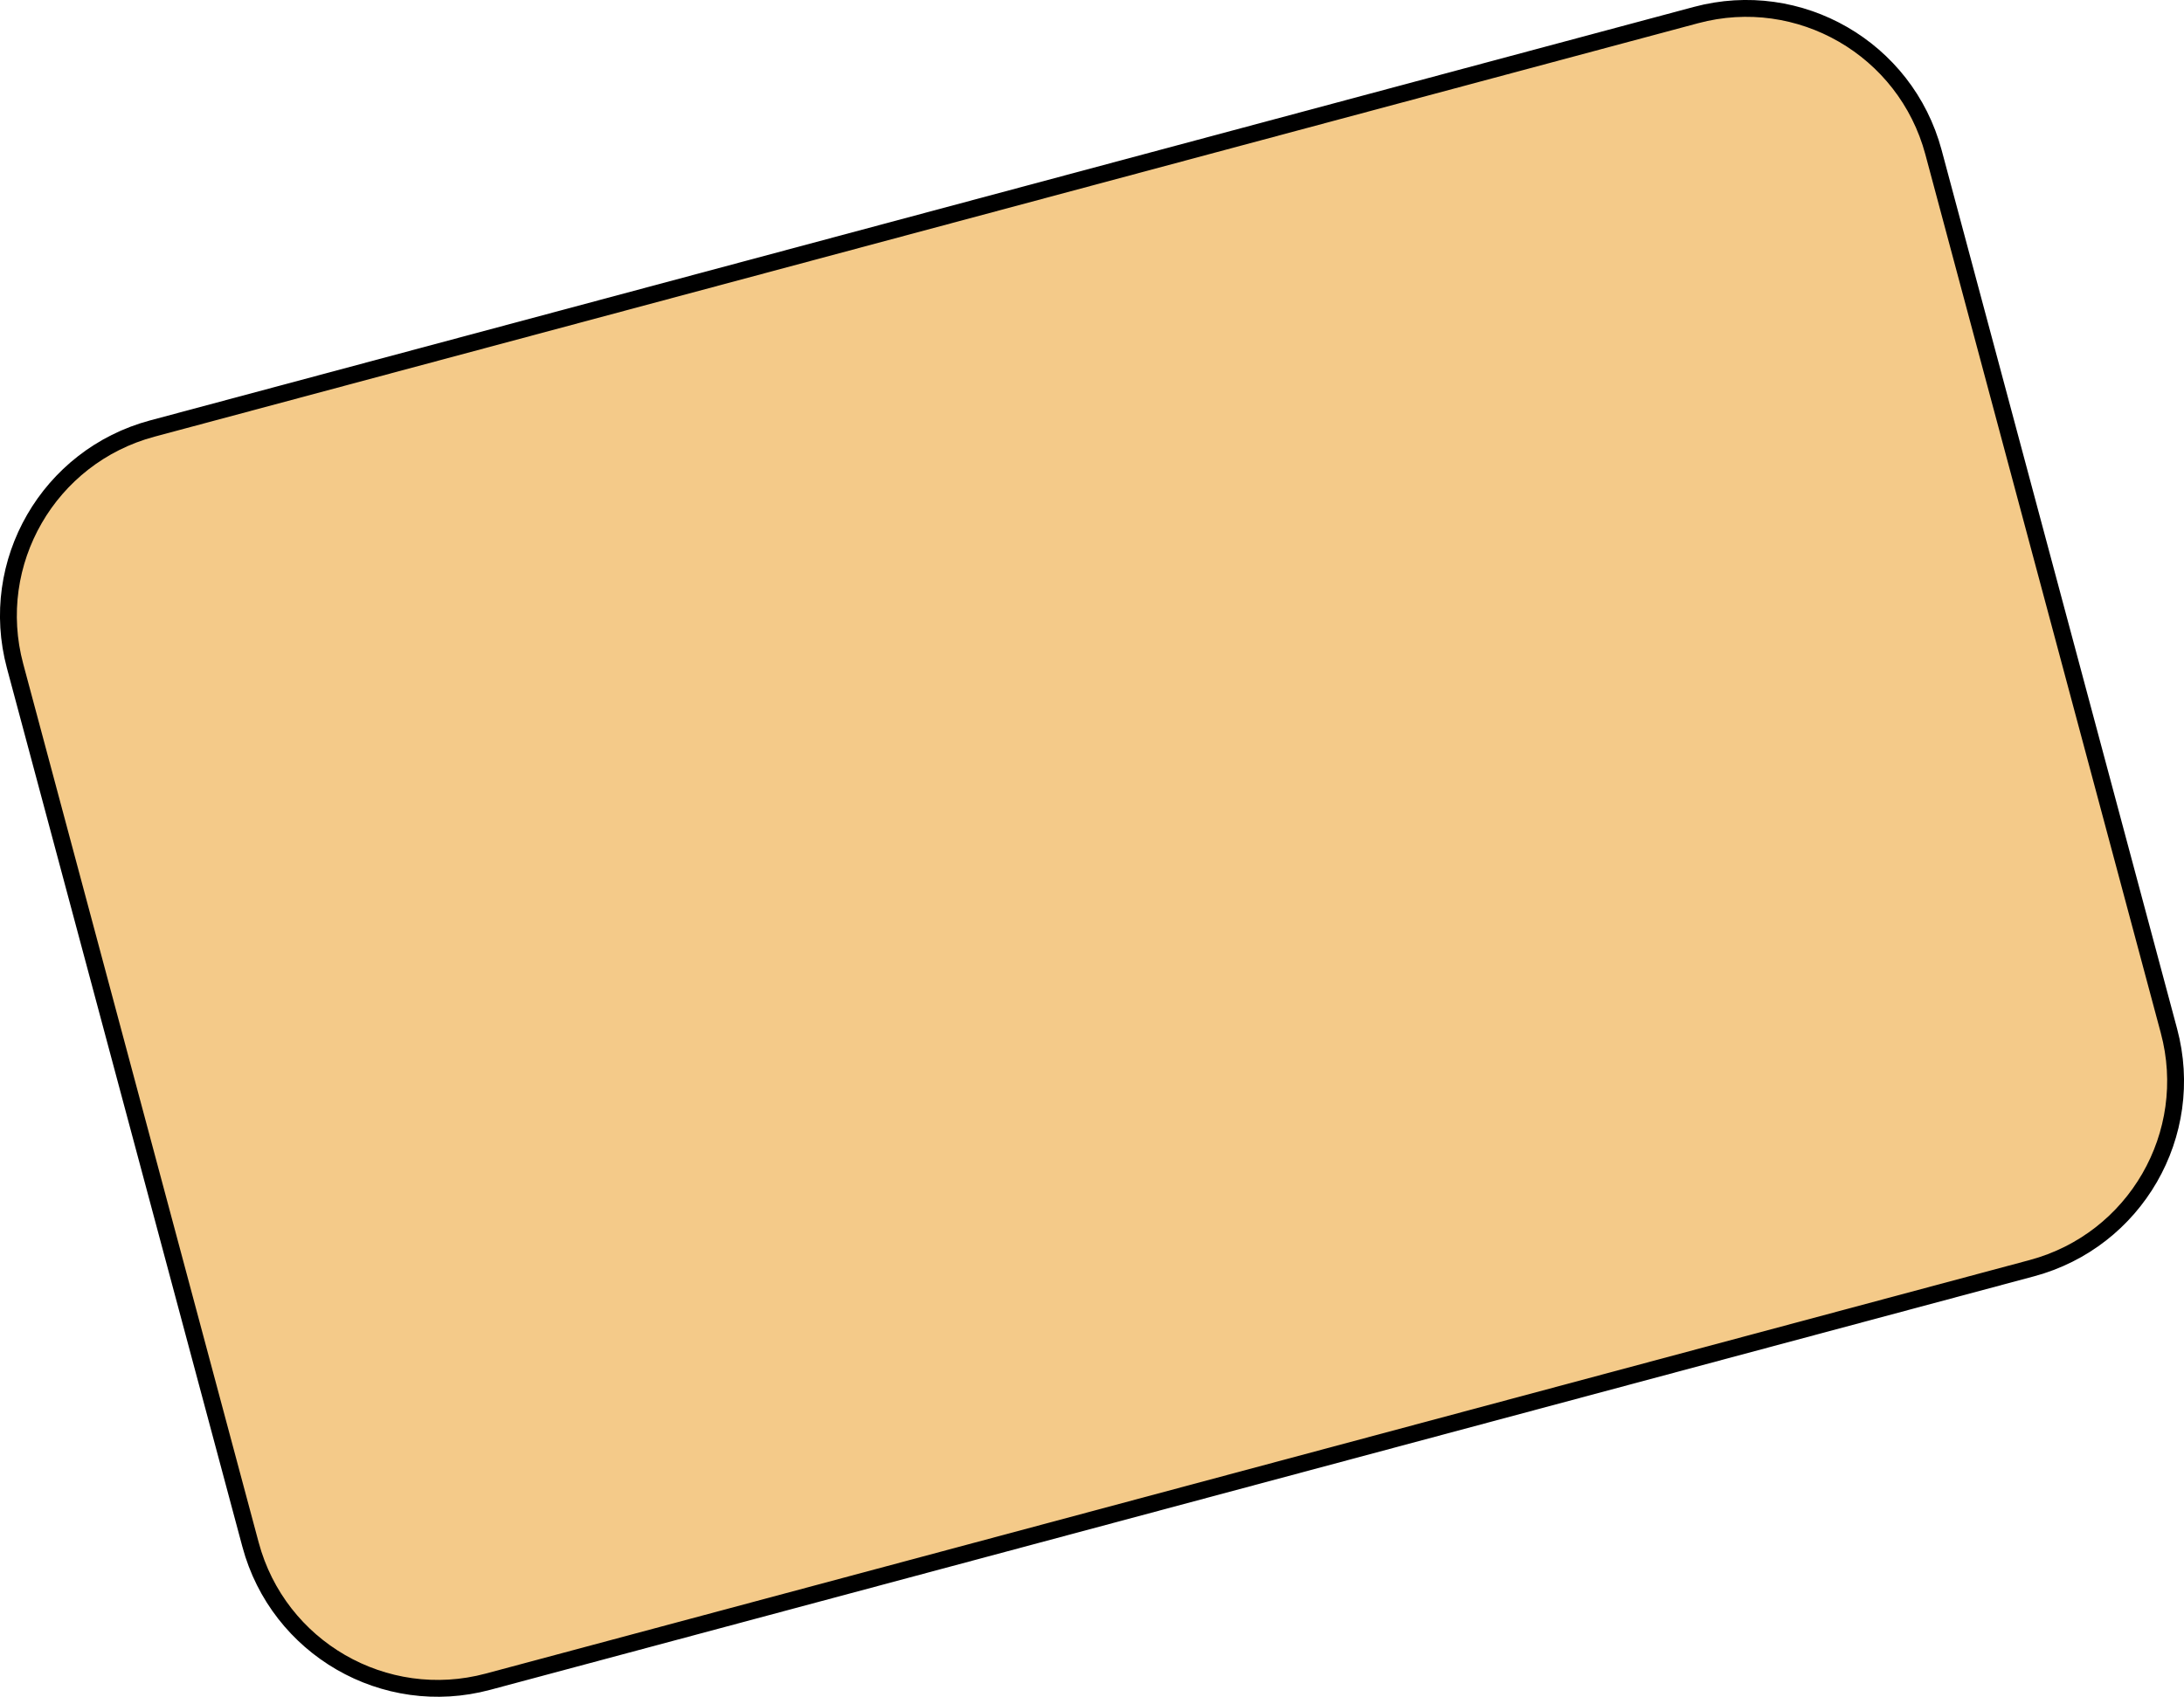 <?xml version="1.0" encoding="iso-8859-1"?>
<!-- Generator: Adobe Illustrator 23.0.4, SVG Export Plug-In . SVG Version: 6.00 Build 0)  -->
<svg version="1.1" id="desert_sand" xmlns="http://www.w3.org/2000/svg" xmlns:xlink="http://www.w3.org/1999/xlink" x="0px"
	 y="0px" viewBox="0 0 18.402 14.3" style="enable-background:new 0 0 18.402 14.3;" xml:space="preserve">
<path style="fill:#F4CA89;stroke:#000000;stroke-width:0.142;stroke-linejoin:round;" d="M17.12,10.688L4.112,14.173
	c-0.872,0.234-1.767-0.284-2.001-1.155L0.127,5.613c-0.234-0.872,0.284-1.767,1.155-2.001L14.29,0.127
	c0.872-0.234,1.767,0.284,2.001,1.155l1.984,7.405C18.509,9.558,17.992,10.454,17.12,10.688z"/>
</svg>
